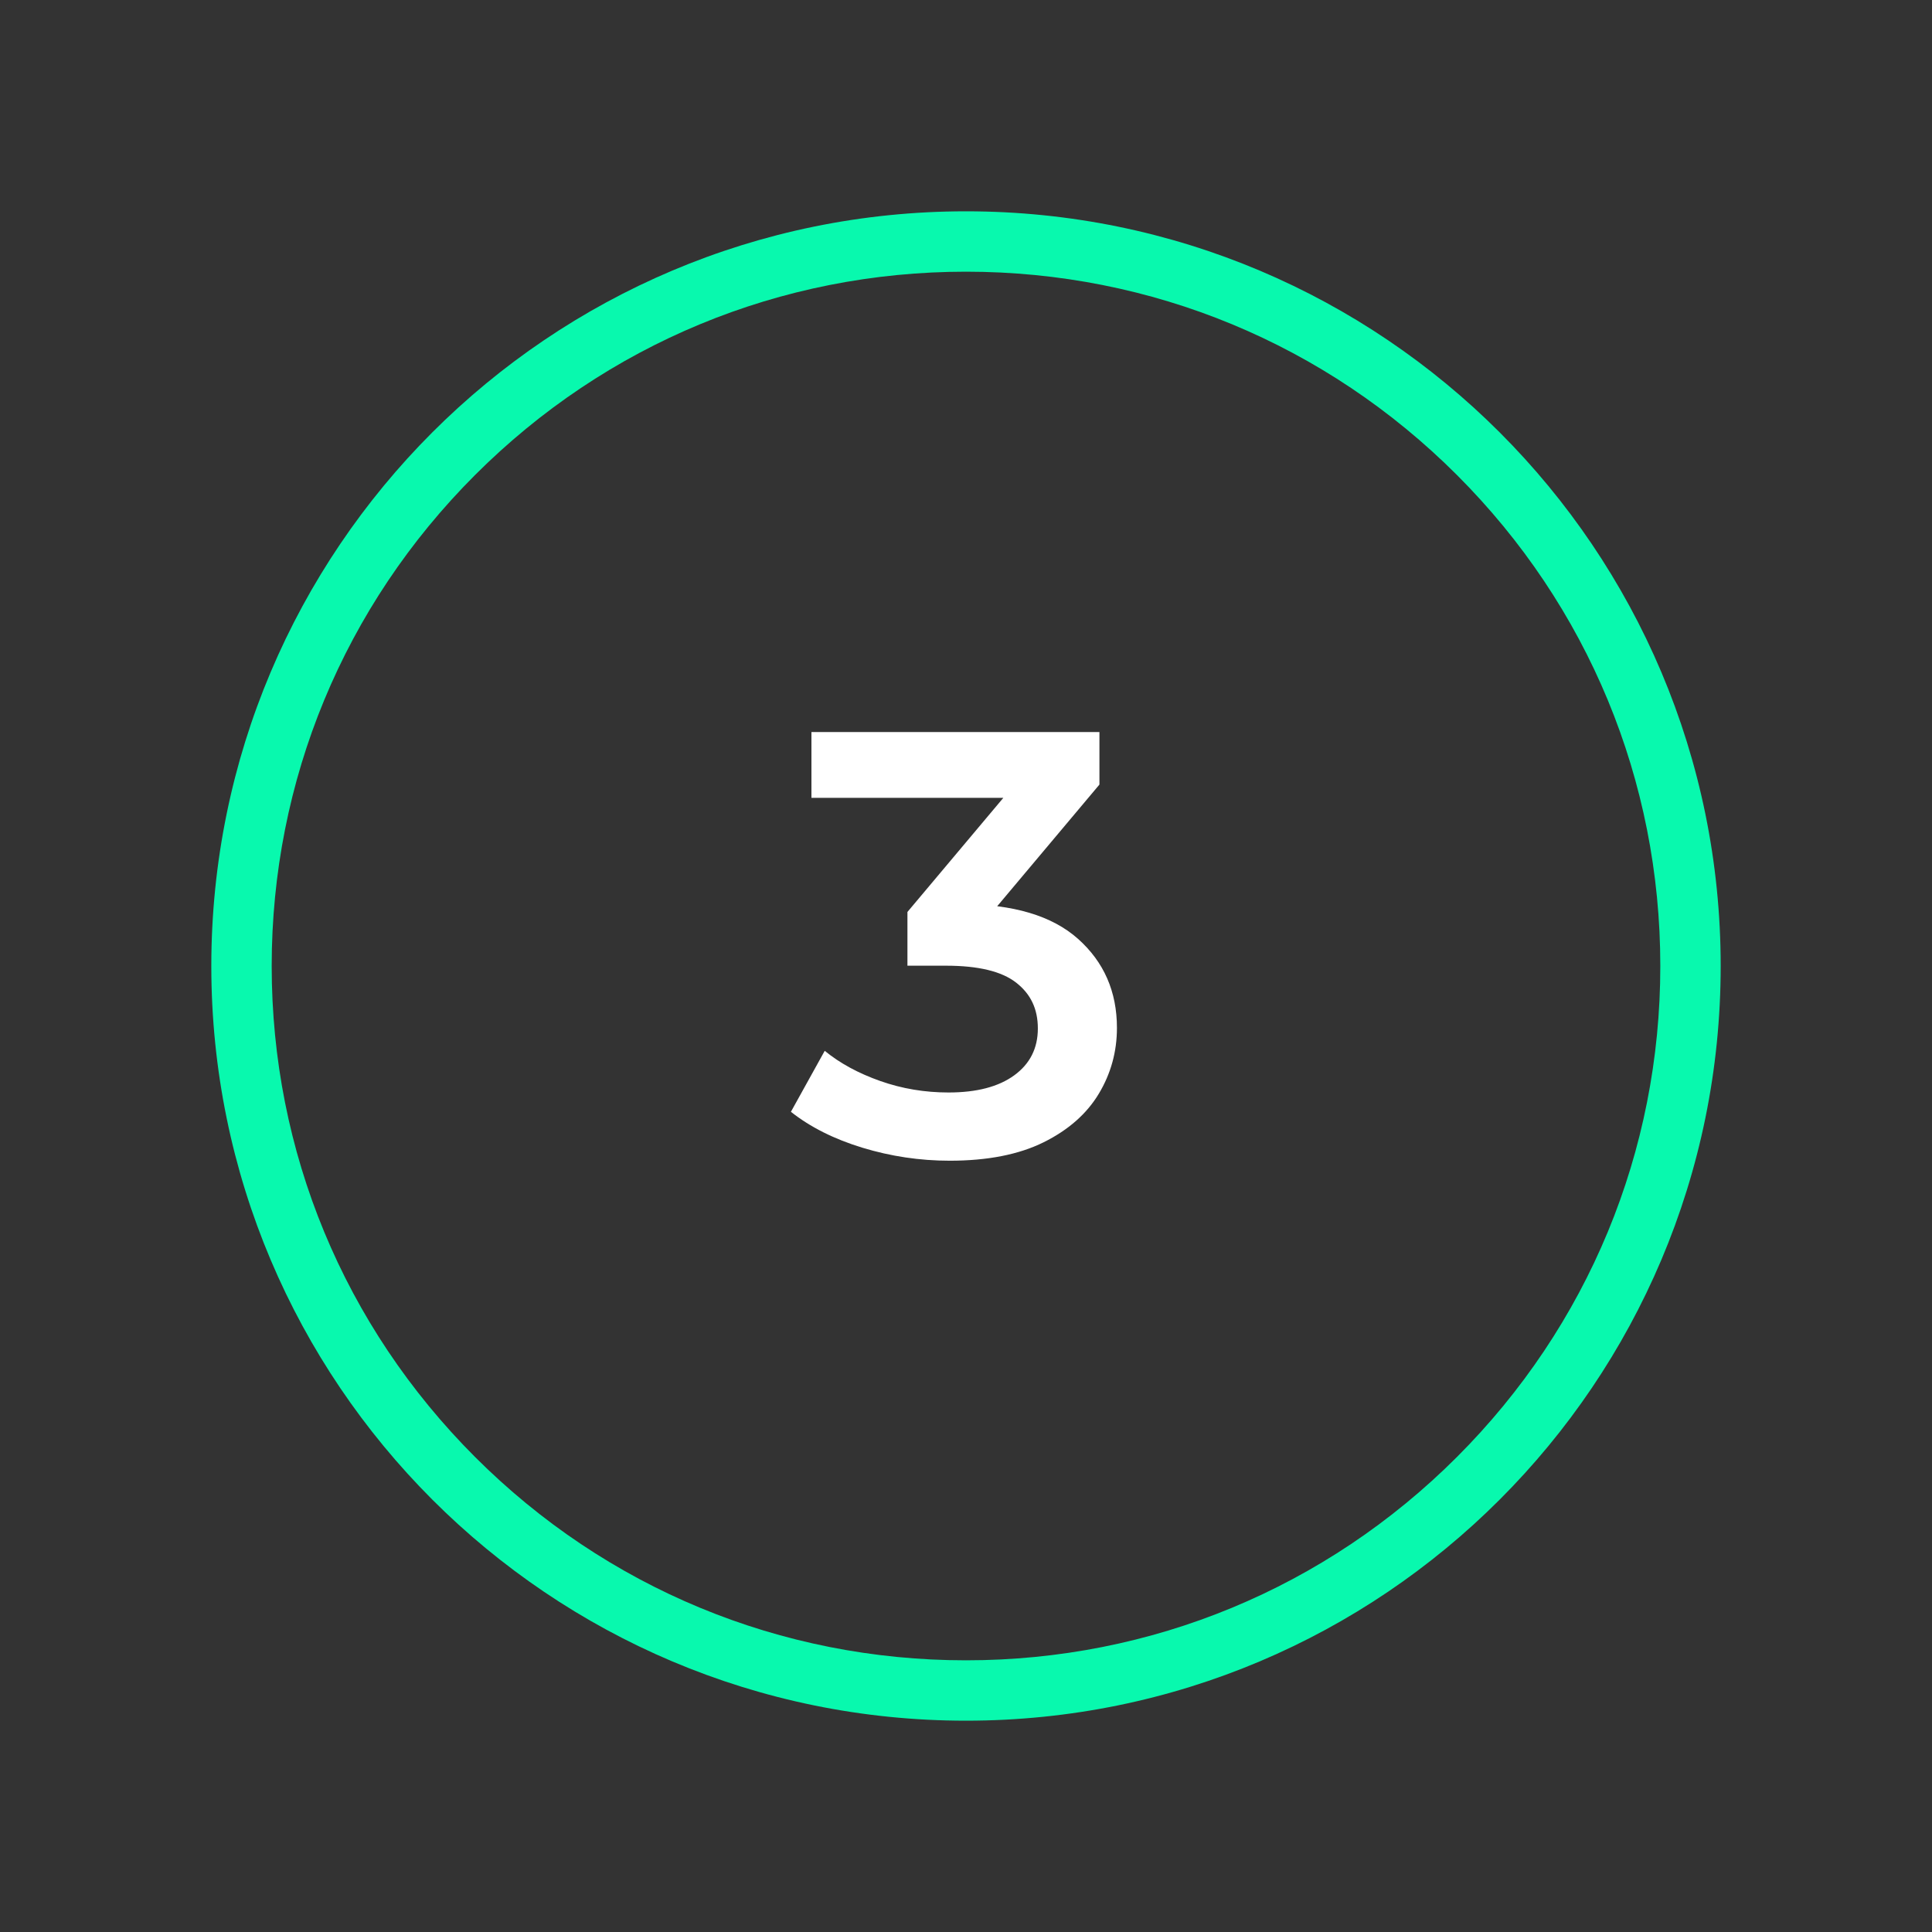 <?xml version="1.0" encoding="UTF-8"?>
<svg id="Layer_1" data-name="Layer 1" xmlns="http://www.w3.org/2000/svg" viewBox="0 0 320 320">
  <rect x="0" y="0" width="320" height="320" fill="#333333" stroke="none"/>
  <defs>
    <style>
      .cls-1 {
        fill: #fff;
      }

      .cls-2 {
        fill: #08f9ae;
      }
    </style>
  </defs>
  <path class="cls-2" d="M160,45c30.72,0,59.6,11.96,81.32,33.68s33.68,50.6,33.68,81.32-11.96,59.6-33.68,81.32c-21.72,21.72-50.6,33.68-81.32,33.68s-59.6-11.96-81.32-33.68c-21.72-21.72-33.68-50.6-33.68-81.32s11.96-59.6,33.68-81.32,50.6-33.68,81.32-33.68M160,35c-69.04,0-125,55.96-125,125s55.96,125,125,125,125-55.96,125-125-55.96-125-125-125h0Z"/>
  <path class="cls-1" d="M157.3,192.25c-4.93,0-9.75-.72-14.45-2.15s-8.65-3.42-11.85-5.95l5.6-10.1c2.53,2.07,5.6,3.73,9.2,5,3.6,1.27,7.37,1.9,11.3,1.9,4.67,0,8.3-.95,10.9-2.85,2.6-1.9,3.9-4.48,3.9-7.75s-1.2-5.73-3.6-7.6c-2.4-1.87-6.27-2.8-11.6-2.8h-6.4v-8.9l20-23.8,1.7,4.9h-37.6v-10.9h47.7v8.7l-20,23.8-6.8-4h3.9c8.6,0,15.05,1.92,19.35,5.75,4.3,3.83,6.45,8.75,6.45,14.75,0,3.93-1,7.57-3,10.9-2,3.33-5.05,6.02-9.15,8.05-4.1,2.03-9.28,3.05-15.55,3.05Z"/>
</svg>